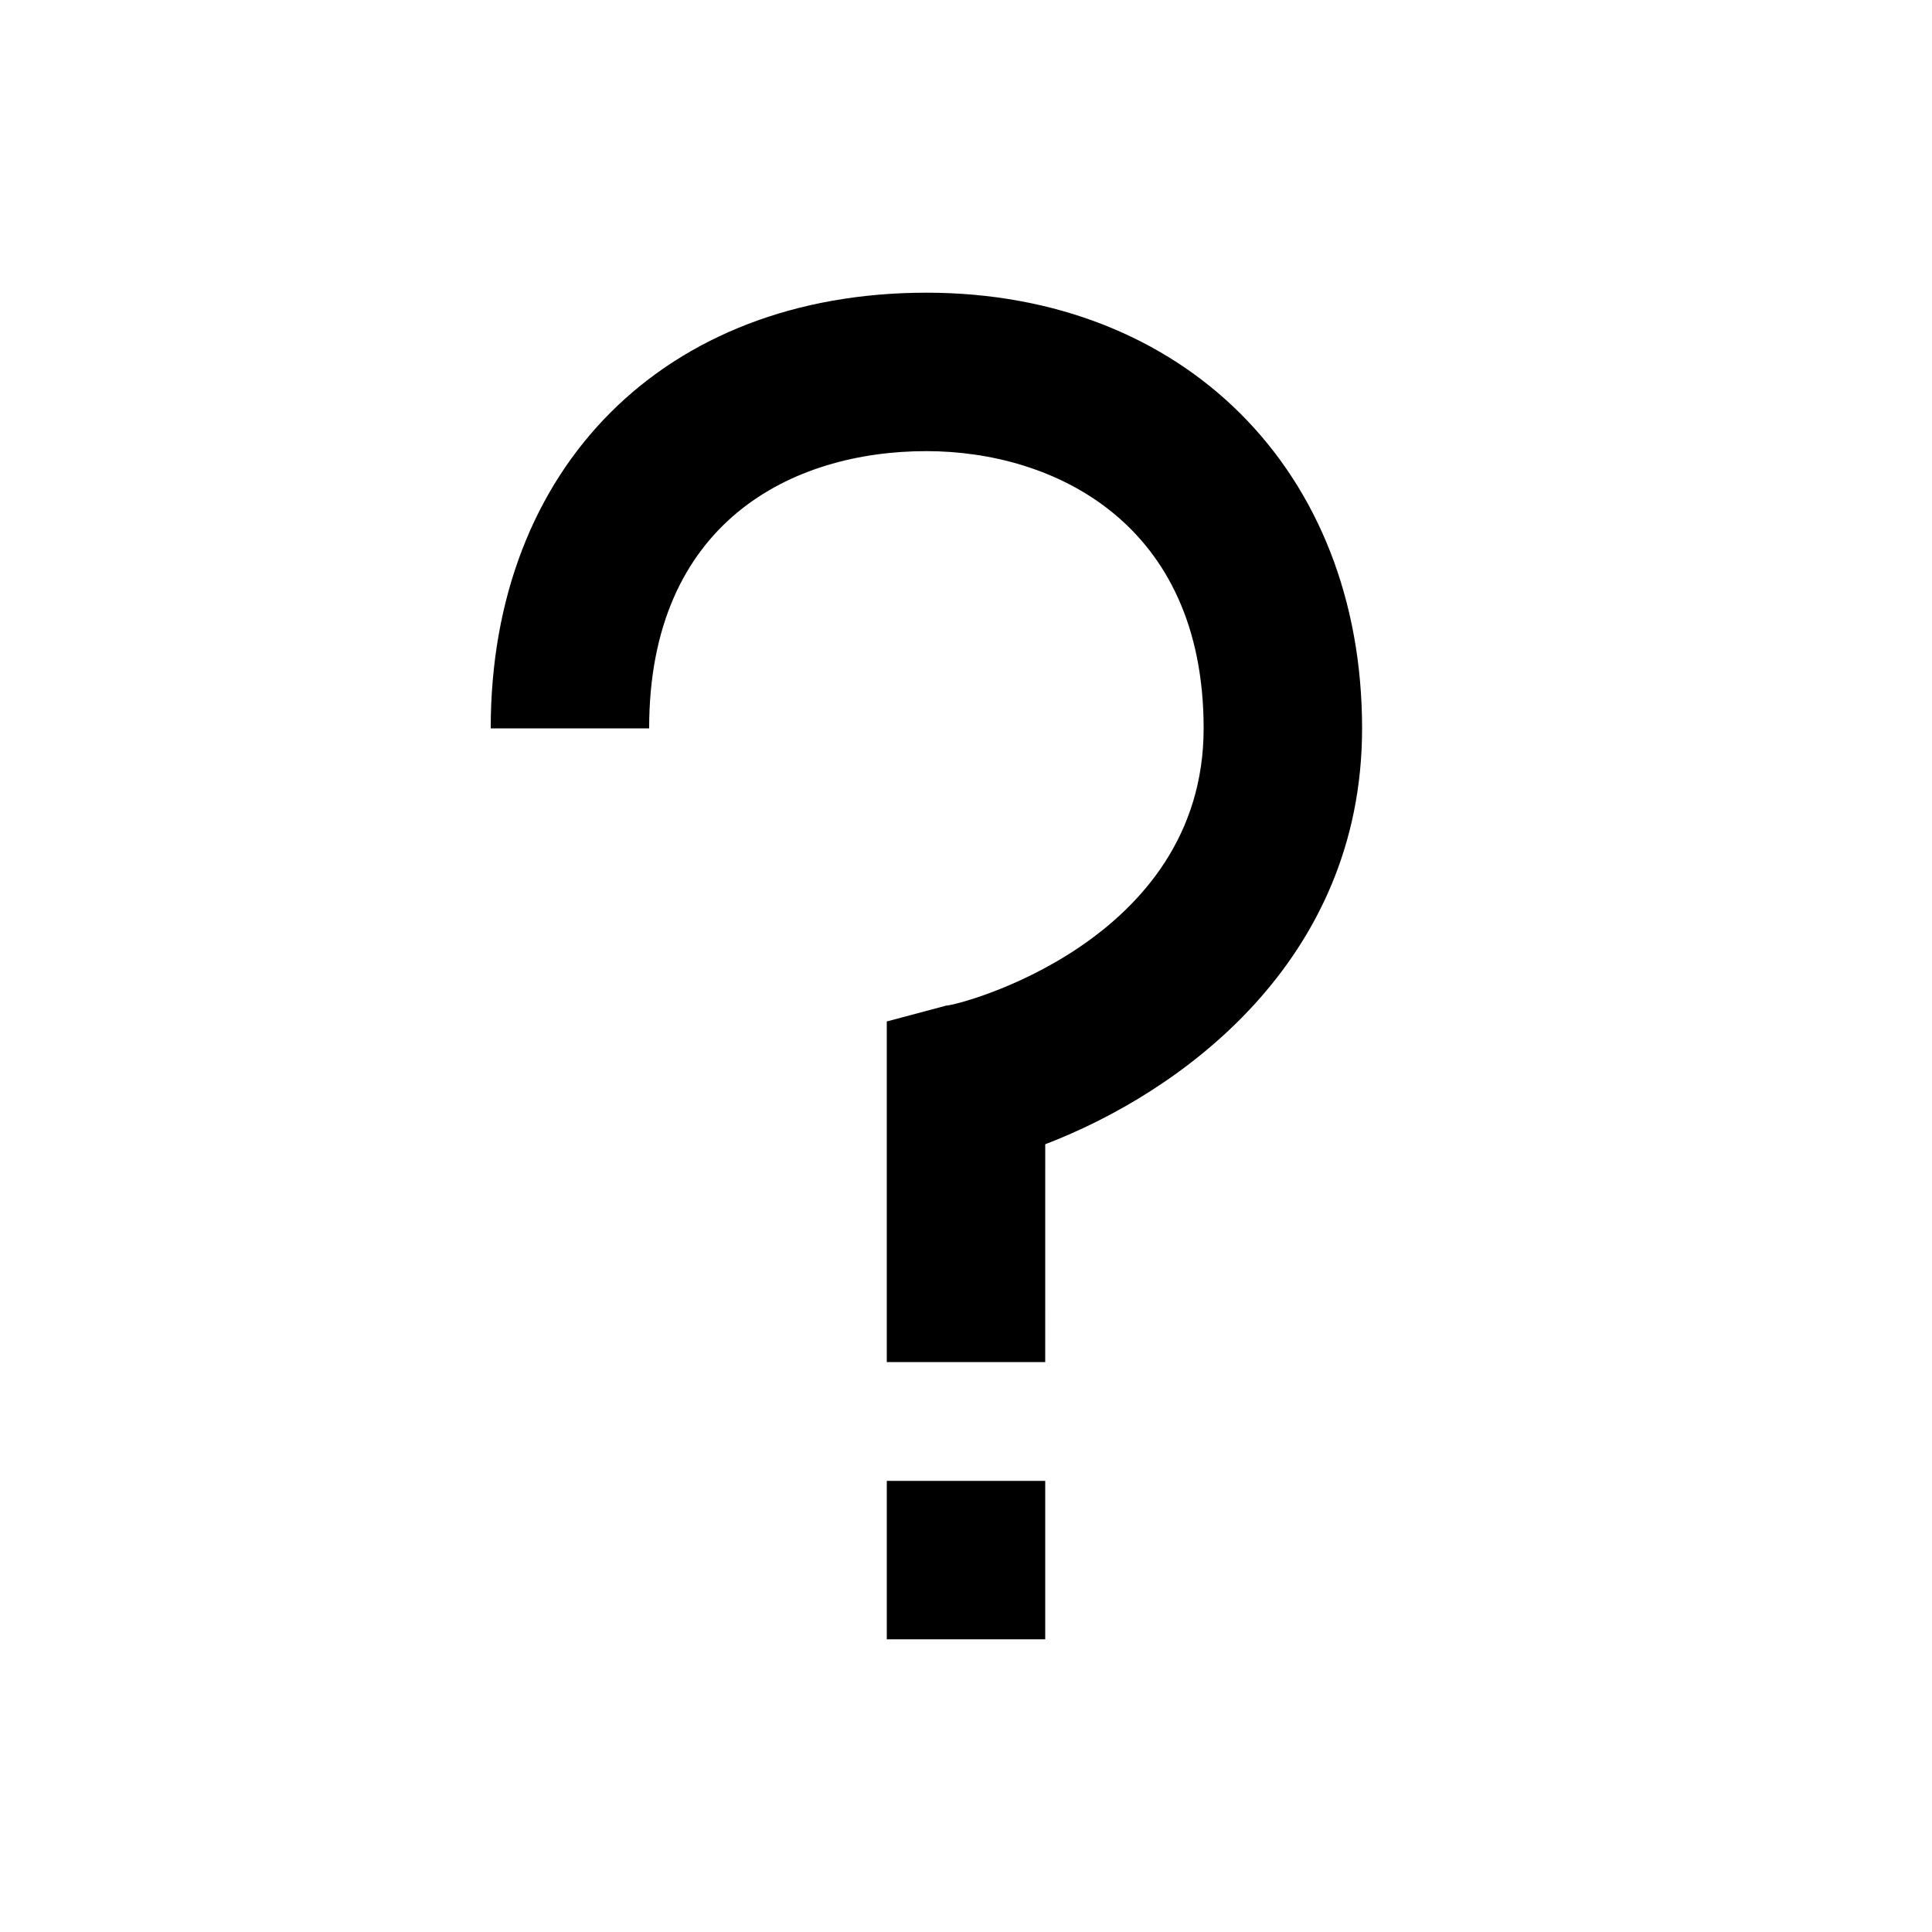 <?xml version="1.0" encoding="UTF-8"?>
<!-- Uploaded to: SVG Repo, www.svgrepo.com, Generator: SVG Repo Mixer Tools -->
<svg fill="#000000" width="800px" height="800px" version="1.1" viewBox="144 144 512 512" xmlns="http://www.w3.org/2000/svg">
 <g>
  <path d="m420.99 504.96h-41.984v-90.266l15.742-4.199c3.148 0.004 68.227-16.793 68.227-73.469 0-54.578-39.887-73.473-73.473-73.473-35.688 0-73.473 18.895-73.473 73.473h-41.984c0-69.273 46.184-115.46 115.46-115.46 68.223 0 115.46 47.23 115.46 115.46 0 61.926-48.281 96.562-83.969 110.21z"/>
  <path d="m379.01 536.45h41.984v41.984h-41.984z"/>
 </g>
</svg>
